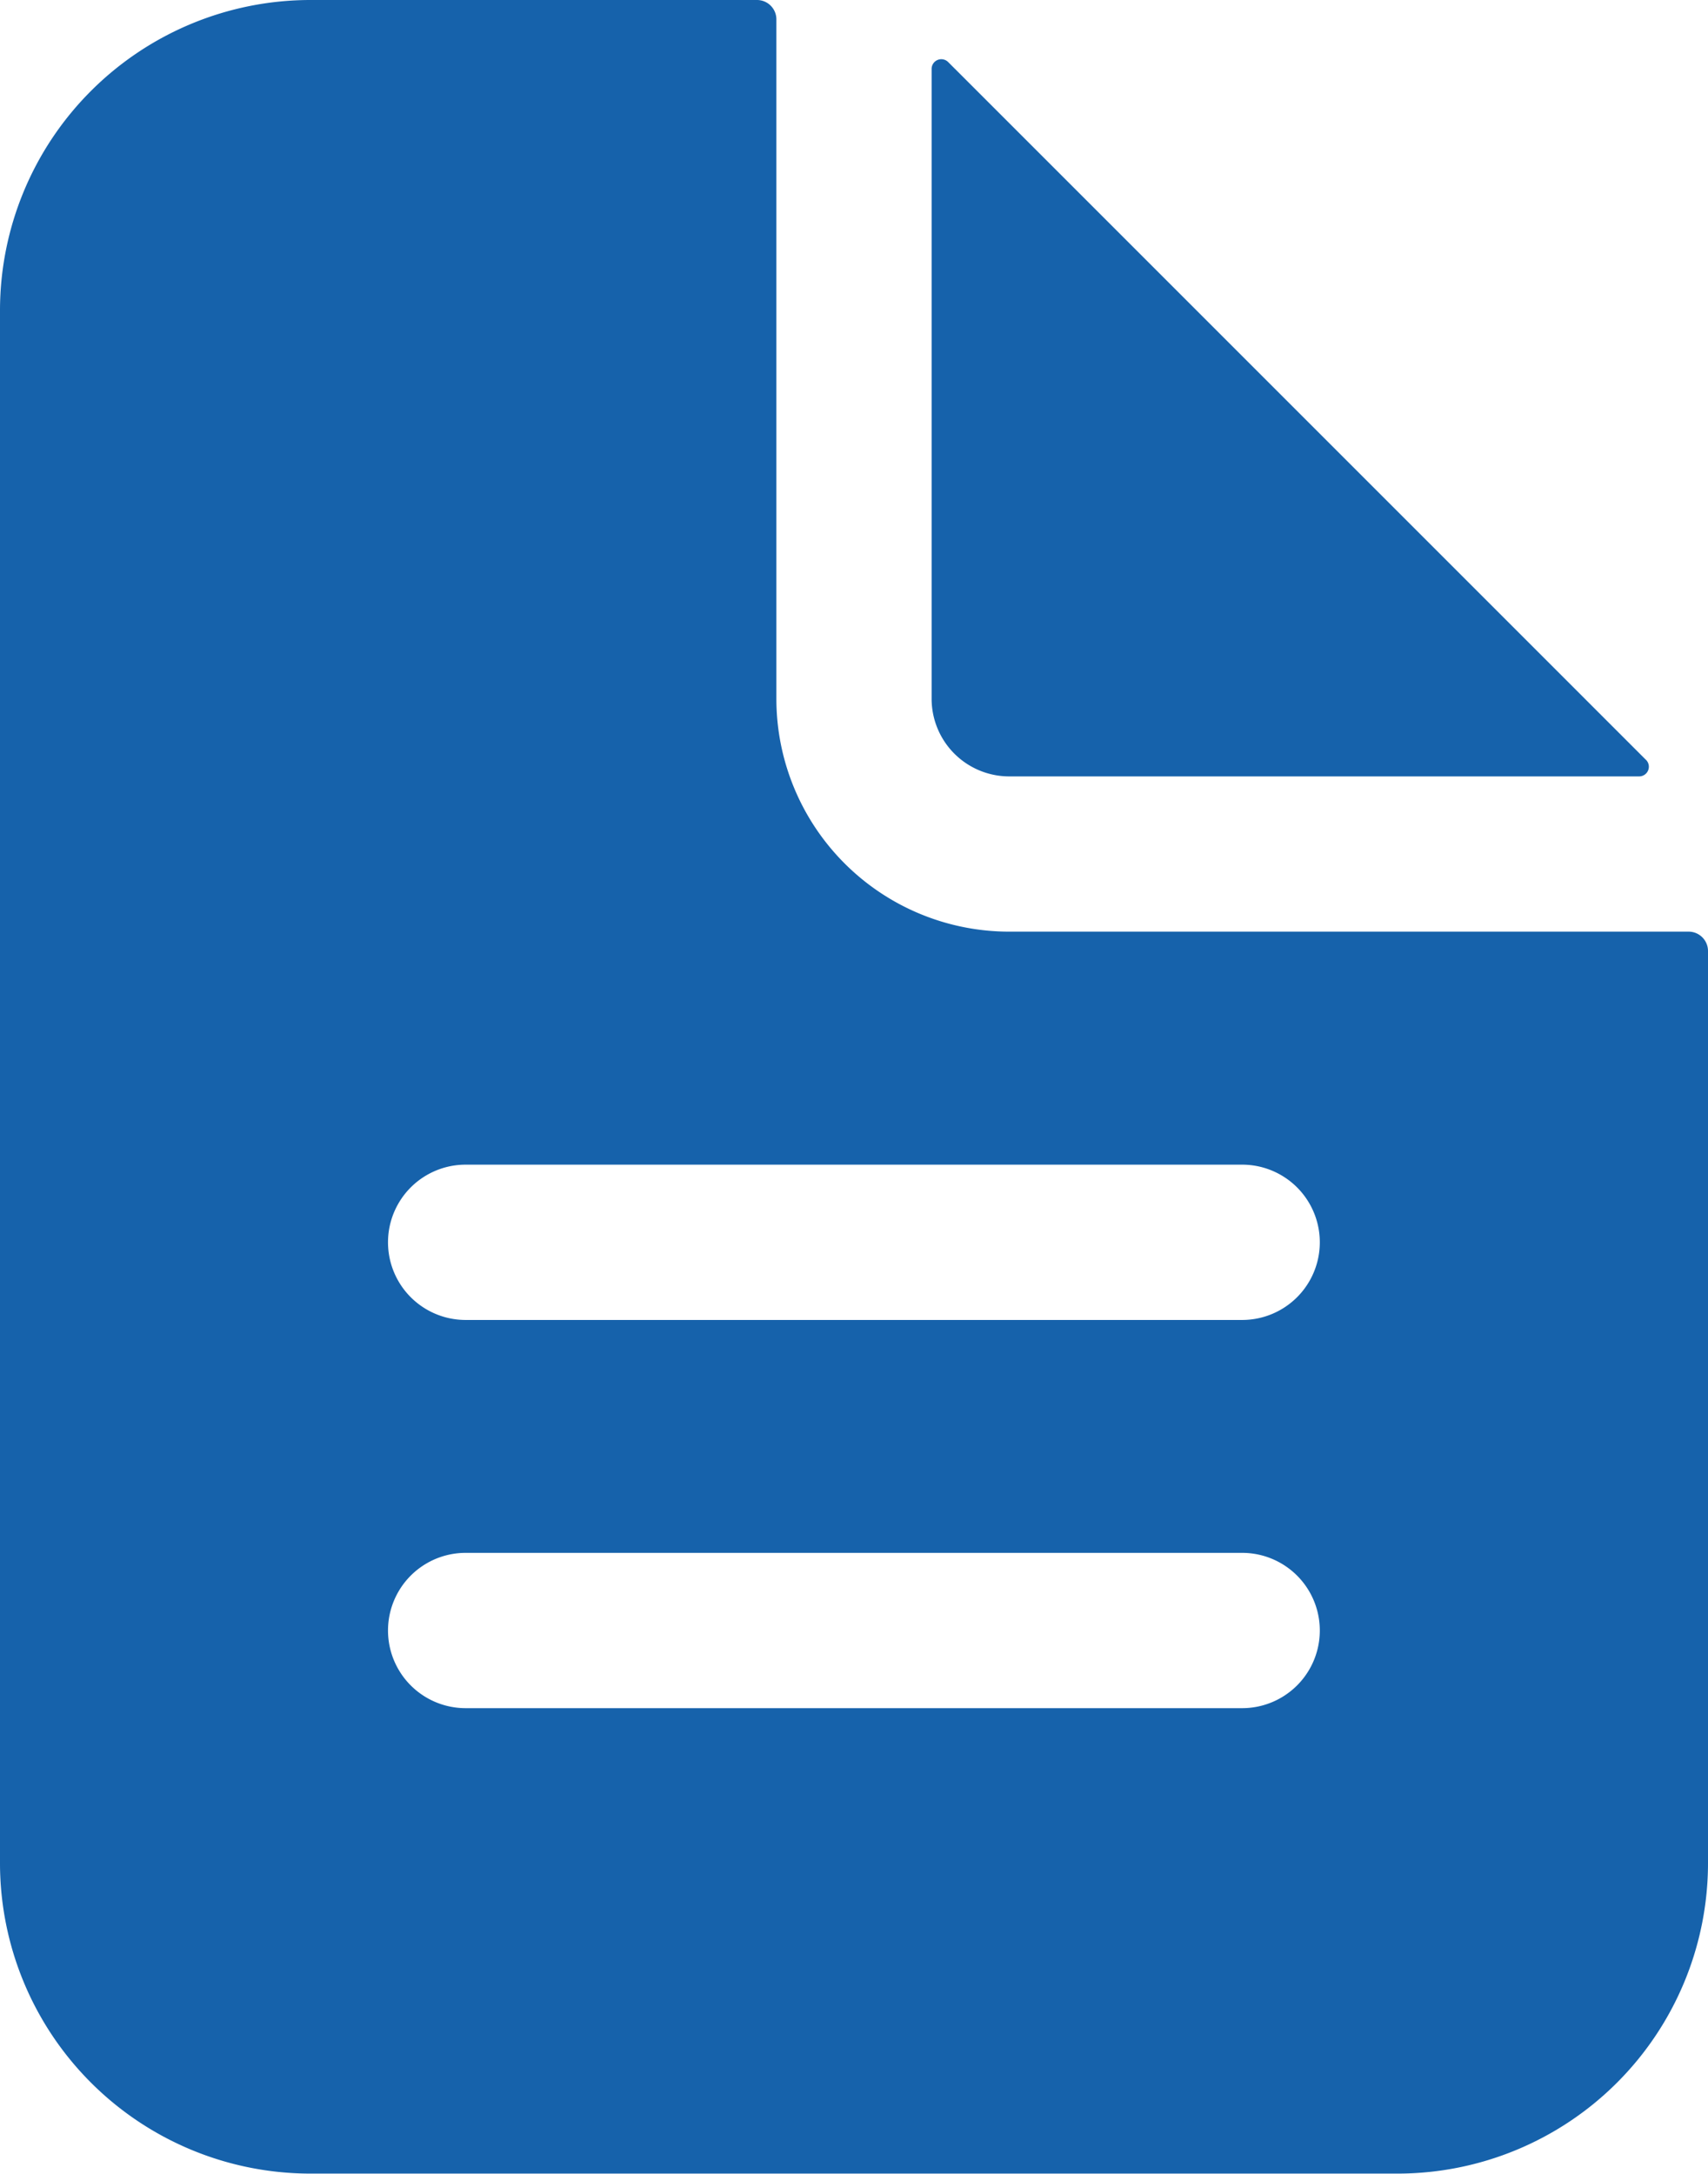 <svg xmlns="http://www.w3.org/2000/svg" width="28.375" height="36.113" viewBox="0 0 28.375 36.113">
  <g id="Icon_ion-document-text" data-name="Icon ion-document-text" transform="translate(-5.625 -2.25)">
    <path id="Path_437" data-name="Path 437" d="M33.677,17.727H22.392a3.869,3.869,0,0,1-3.869-3.869V2.572A.322.322,0,0,0,18.2,2.25H10.784A5.159,5.159,0,0,0,5.625,7.409V33.2a5.159,5.159,0,0,0,5.159,5.159H28.841A5.159,5.159,0,0,0,34,33.2V18.05A.322.322,0,0,0,33.677,17.727Zm-7.416,12.9h-12.9a1.29,1.29,0,1,1,0-2.58h12.9a1.29,1.29,0,1,1,0,2.58Zm0-6.449h-12.9a1.29,1.29,0,1,1,0-2.58h12.9a1.29,1.29,0,1,1,0,2.58Z" transform="translate(0 0)" fill="#1662ab"/>
    <path id="Path_438" data-name="Path 438" d="M30.992,14.747,19.4,3.155a.161.161,0,0,0-.275.114V13.732a1.29,1.29,0,0,0,1.29,1.29H30.879a.161.161,0,0,0,.114-.275Z" transform="translate(1.977 0.126)" fill="#1662ab"/>
  </g>
</svg>
